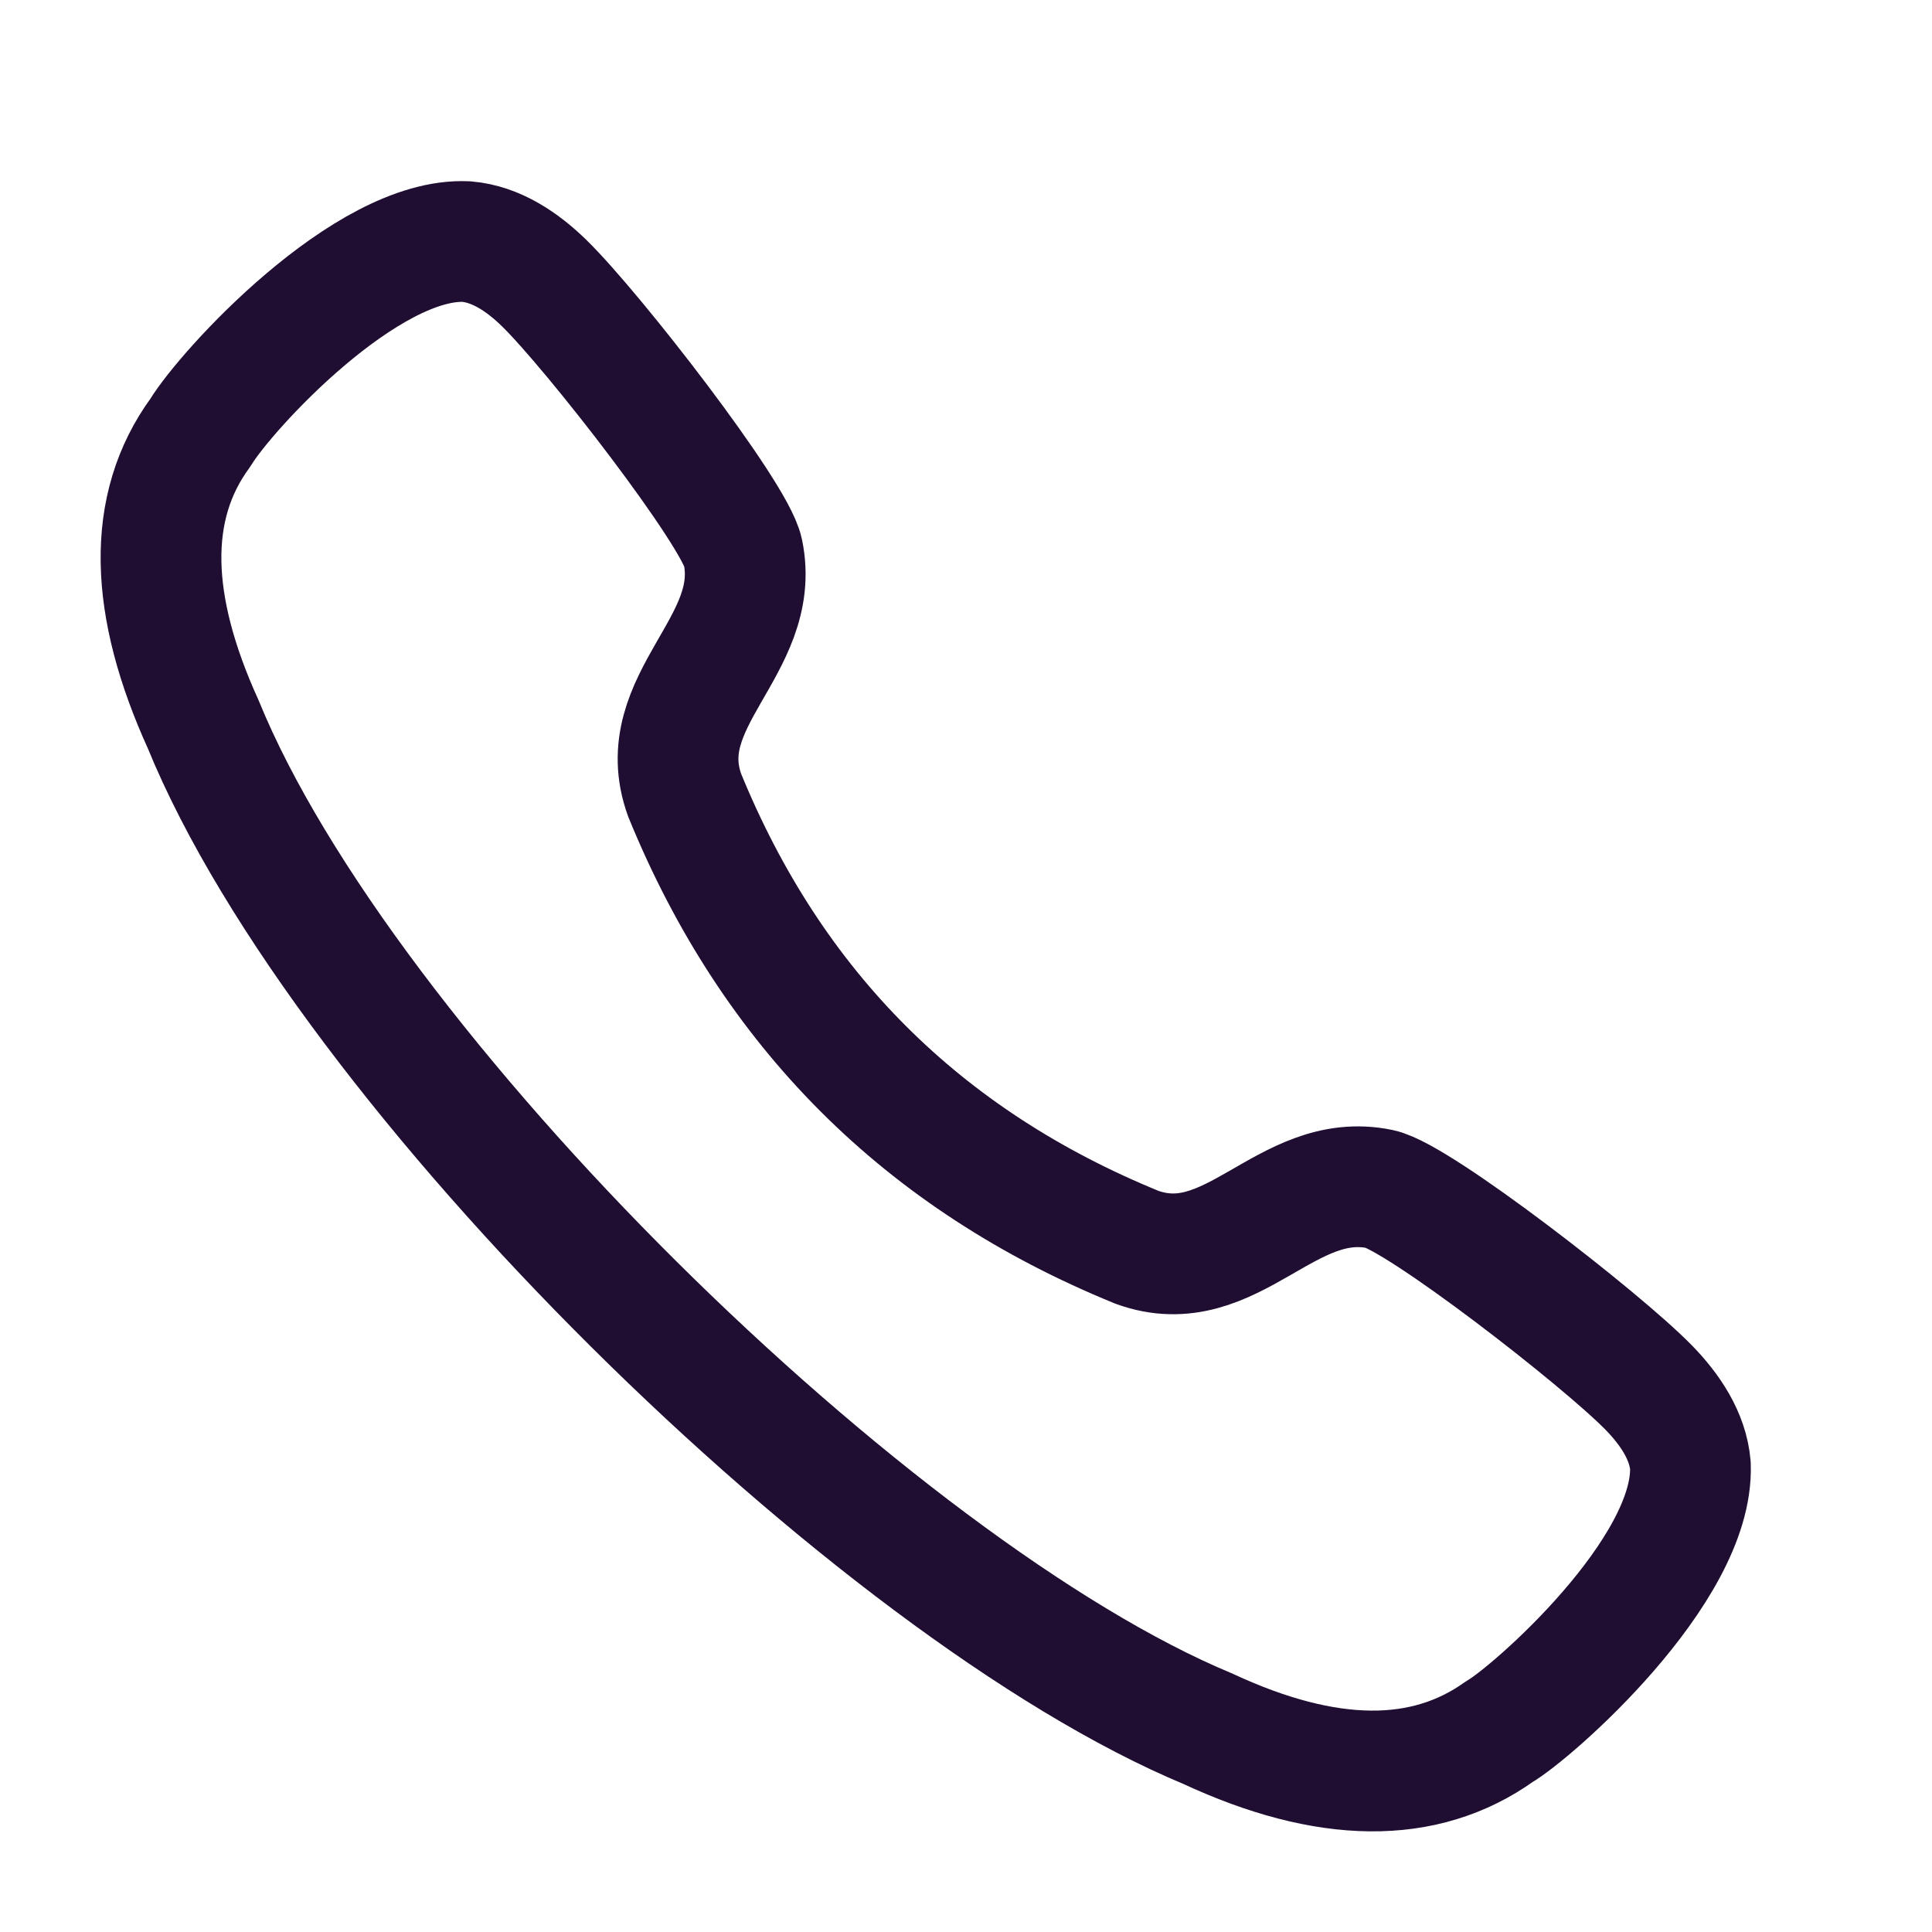 <svg width="24" height="24" viewBox="0 0 24 24" fill="none" xmlns="http://www.w3.org/2000/svg">
<path fill-rule="evenodd" clip-rule="evenodd" d="M2.49 5.373C2.807 4.849 4.55 2.944 5.793 3.001C6.165 3.032 6.494 3.257 6.761 3.518C7.374 4.117 9.129 6.381 9.229 6.858C9.471 8.026 8.078 8.7 8.505 9.878C9.591 12.537 11.463 14.409 14.123 15.494C15.3 15.921 15.974 14.528 17.143 14.771C17.618 14.871 19.884 16.626 20.483 17.239C20.742 17.505 20.968 17.835 20.999 18.206C21.045 19.516 19.022 21.283 18.628 21.509C17.697 22.175 16.483 22.163 15.004 21.475C10.874 19.757 4.274 13.282 2.524 8.997C1.855 7.525 1.808 6.303 2.49 5.373Z" stroke="#200E32" stroke-width="1.5" stroke-linecap="round" stroke-linejoin="round"/>
</svg>
